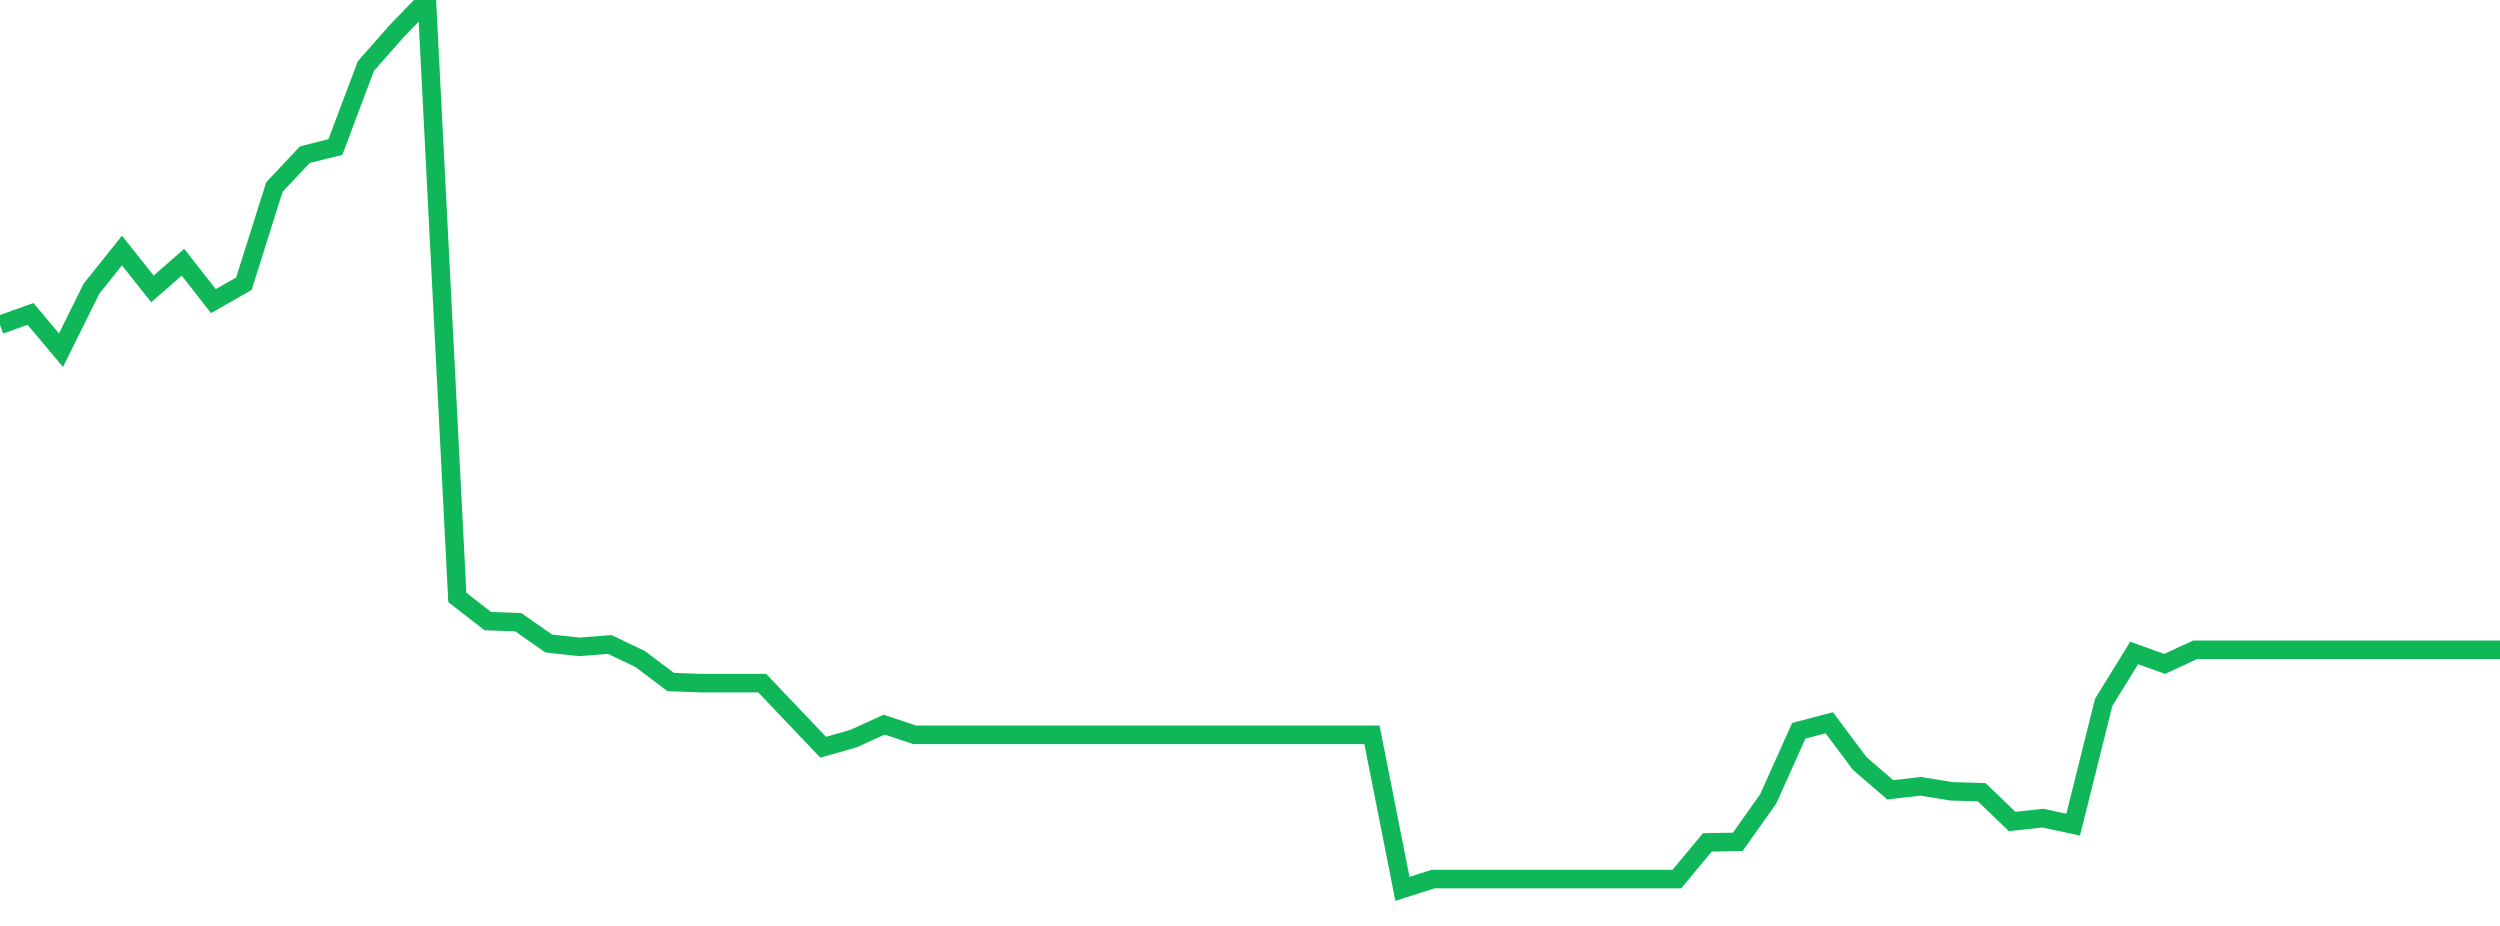 <?xml version="1.0" standalone="no"?>
<!DOCTYPE svg PUBLIC "-//W3C//DTD SVG 1.1//EN" "http://www.w3.org/Graphics/SVG/1.1/DTD/svg11.dtd">
<svg width="135" height="50" viewBox="0 0 135 50" preserveAspectRatio="none" class="sparkline" xmlns="http://www.w3.org/2000/svg"
xmlns:xlink="http://www.w3.org/1999/xlink"><path  class="sparkline--line" d="M 0 17.54 L 0 17.54 L 1.646 16.95 L 3.293 18.91 L 4.939 15.59 L 6.585 13.53 L 8.232 15.6 L 9.878 14.16 L 11.524 16.26 L 13.171 15.32 L 14.817 10.1 L 16.463 8.35 L 18.11 7.94 L 19.756 3.57 L 21.402 1.7 L 23.049 0 L 24.695 32.26 L 26.341 33.54 L 27.988 33.6 L 29.634 34.75 L 31.28 34.93 L 32.927 34.8 L 34.573 35.59 L 36.22 36.83 L 37.866 36.89 L 39.512 36.89 L 41.159 36.89 L 42.805 38.62 L 44.451 40.35 L 46.098 39.88 L 47.744 39.13 L 49.39 39.68 L 51.037 39.68 L 52.683 39.68 L 54.329 39.68 L 55.976 39.68 L 57.622 39.68 L 59.268 39.68 L 60.915 39.68 L 62.561 39.68 L 64.207 39.68 L 65.854 39.68 L 67.5 39.68 L 69.146 39.68 L 70.793 39.68 L 72.439 39.68 L 74.085 39.68 L 75.732 48 L 77.378 47.47 L 79.024 47.47 L 80.671 47.47 L 82.317 47.47 L 83.963 47.47 L 85.61 47.47 L 87.256 47.47 L 88.902 47.47 L 90.549 47.47 L 92.195 45.49 L 93.841 45.46 L 95.488 43.13 L 97.134 39.46 L 98.78 39.03 L 100.427 41.23 L 102.073 42.65 L 103.72 42.46 L 105.366 42.73 L 107.012 42.78 L 108.659 44.36 L 110.305 44.18 L 111.951 44.53 L 113.598 37.93 L 115.244 35.26 L 116.89 35.85 L 118.537 35.09 L 120.183 35.09 L 121.829 35.09 L 123.476 35.09 L 125.122 35.09 L 126.768 35.09 L 128.415 35.09 L 130.061 35.09 L 131.707 35.09 L 133.354 35.09 L 135 35.09" fill="none" stroke-width="1" stroke="#10b759"></path></svg>